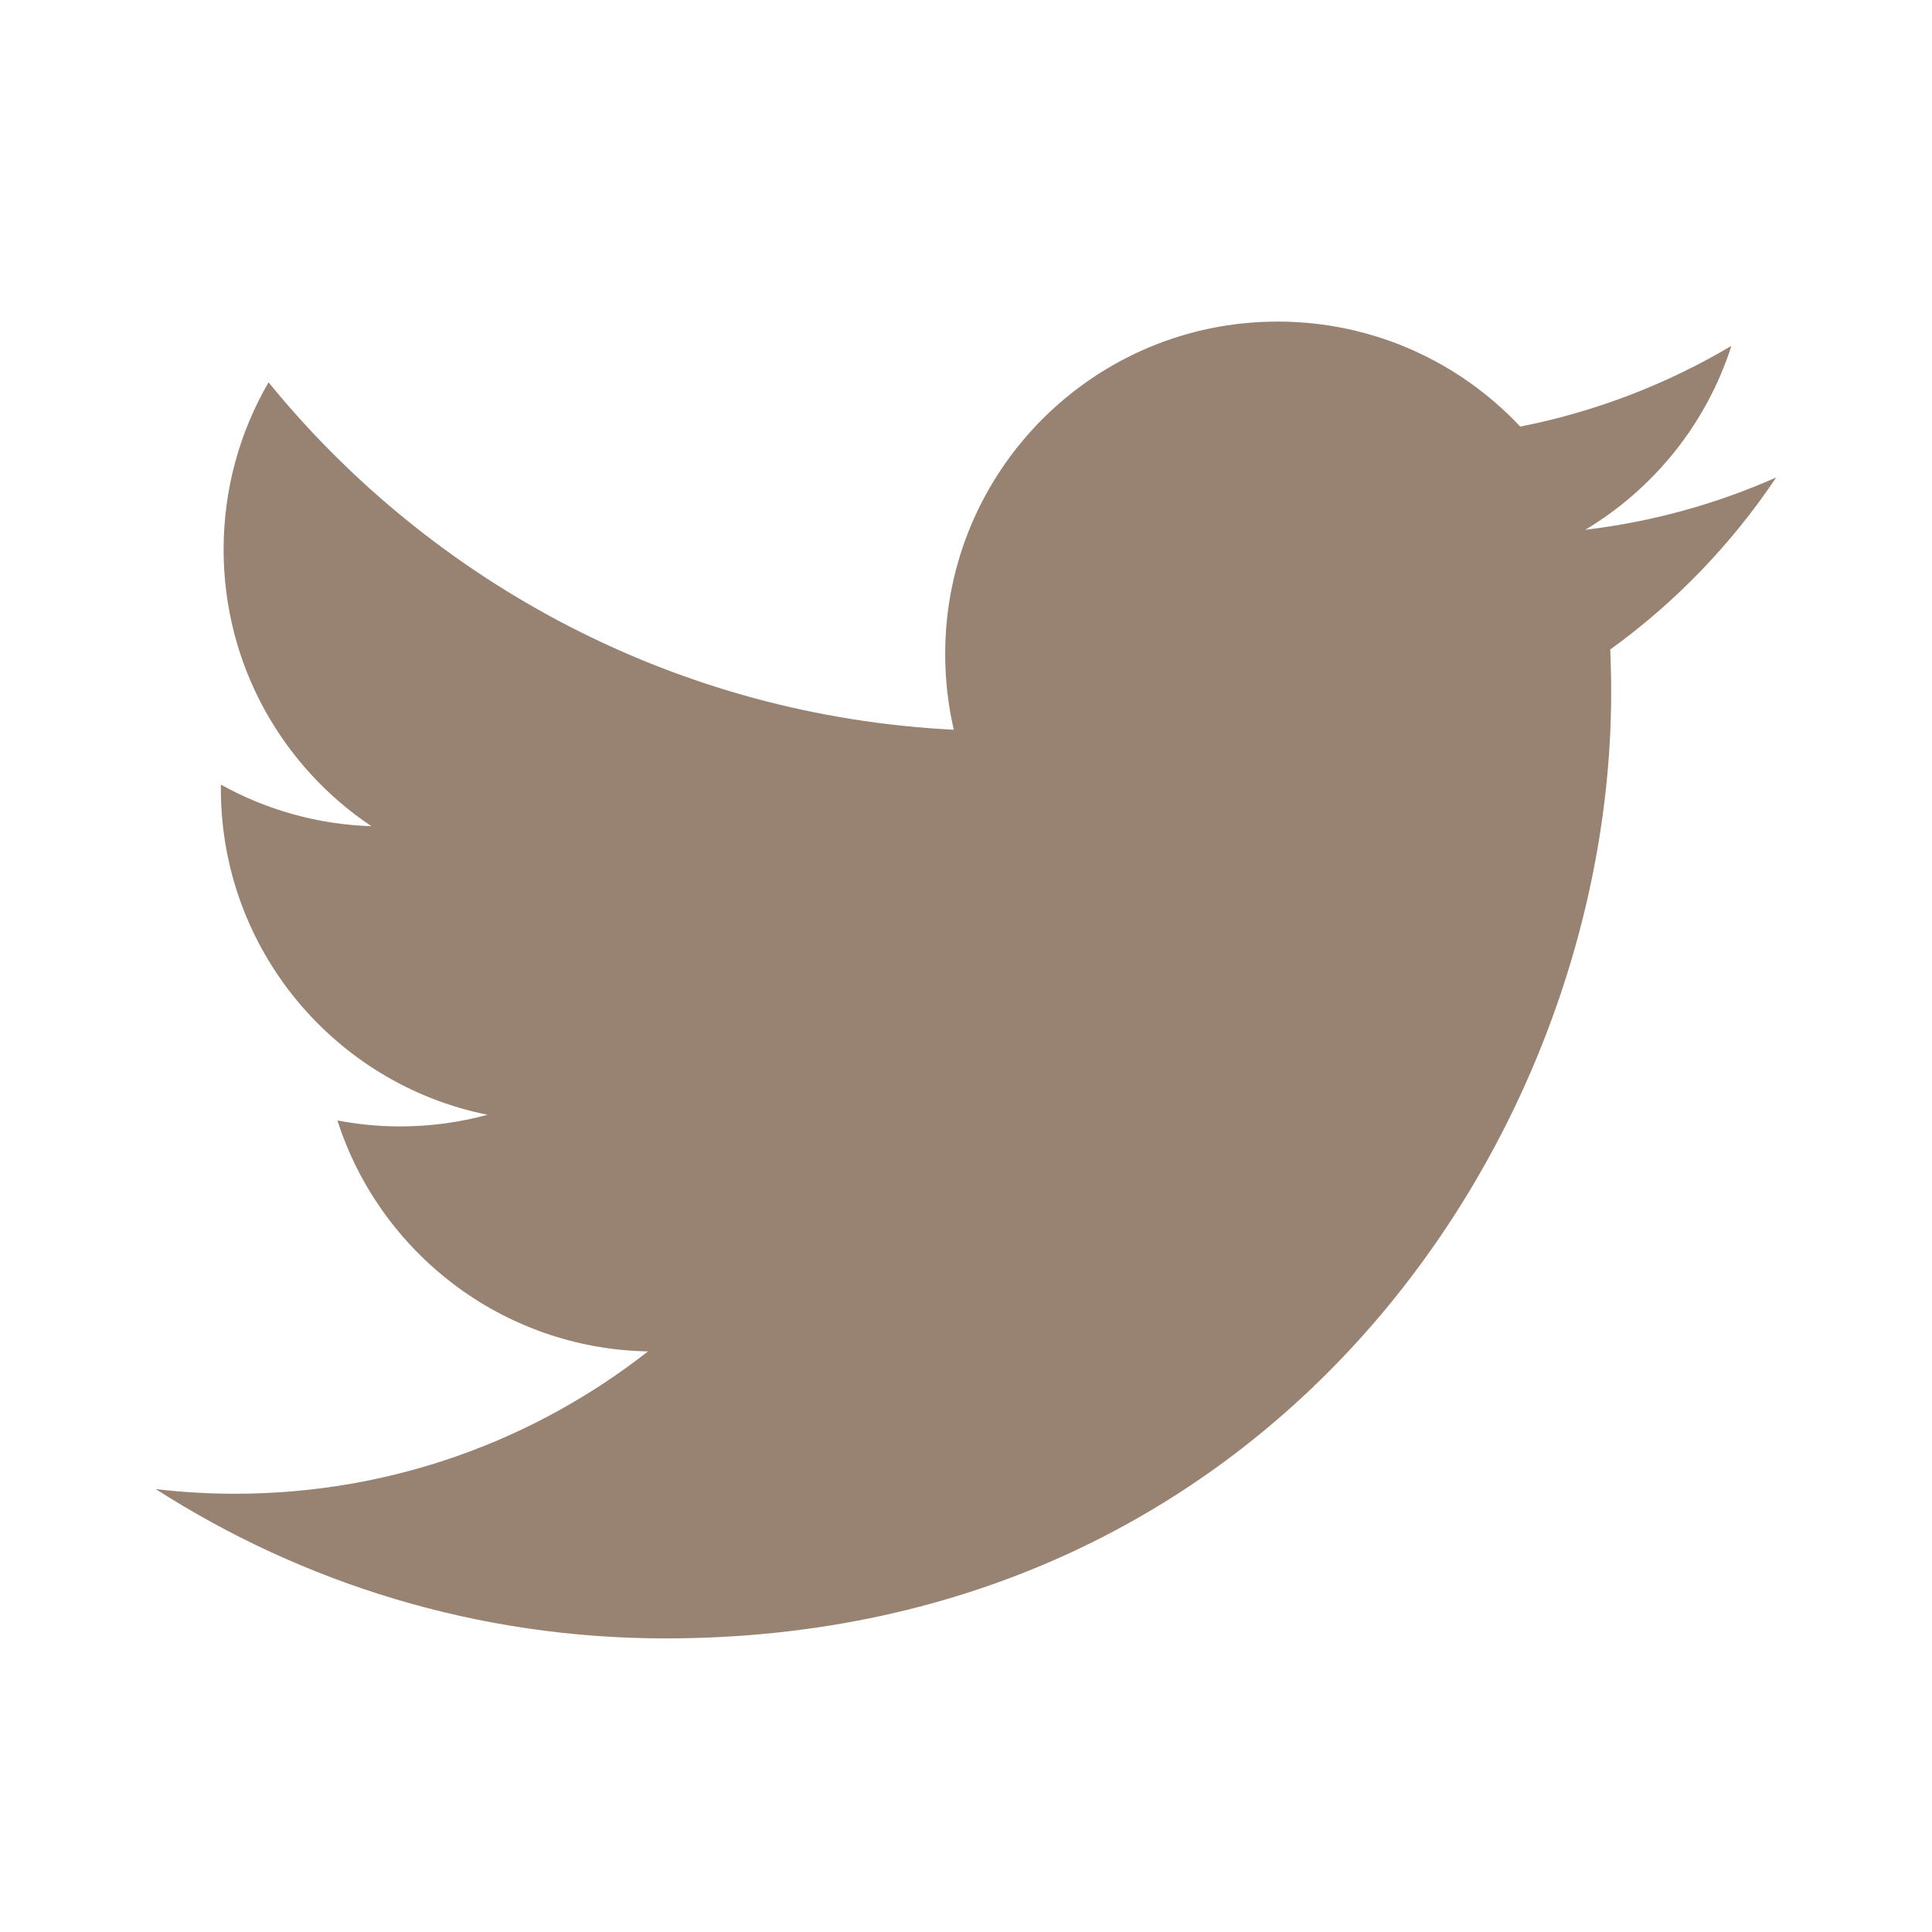 <svg width="31" height="31" viewBox="0 0 31 31" fill="none" xmlns="http://www.w3.org/2000/svg">
<path d="M28.5 7.661C27.543 8.086 26.515 8.372 25.436 8.501C26.538 7.841 27.383 6.796 27.781 5.55C26.751 6.161 25.609 6.605 24.393 6.845C23.42 5.808 22.034 5.16 20.5 5.16C17.554 5.16 15.166 7.549 15.166 10.494C15.166 10.912 15.214 11.32 15.304 11.709C10.871 11.487 6.941 9.363 4.309 6.135C3.851 6.923 3.588 7.839 3.588 8.818C3.588 10.668 4.529 12.301 5.96 13.257C5.086 13.229 4.263 12.989 3.544 12.59C3.544 12.613 3.544 12.634 3.544 12.657C3.544 15.242 5.382 17.398 7.823 17.887C7.376 18.009 6.904 18.074 6.417 18.074C6.074 18.074 5.739 18.04 5.414 17.979C6.093 20.098 8.063 21.641 10.397 21.684C8.572 23.115 6.272 23.968 3.772 23.968C3.342 23.968 2.917 23.943 2.499 23.893C4.86 25.406 7.663 26.289 10.676 26.289C20.488 26.289 25.852 18.161 25.852 11.112C25.852 10.881 25.847 10.651 25.837 10.422C26.88 9.669 27.785 8.73 28.5 7.661Z" fill="#988271"/>
</svg>
